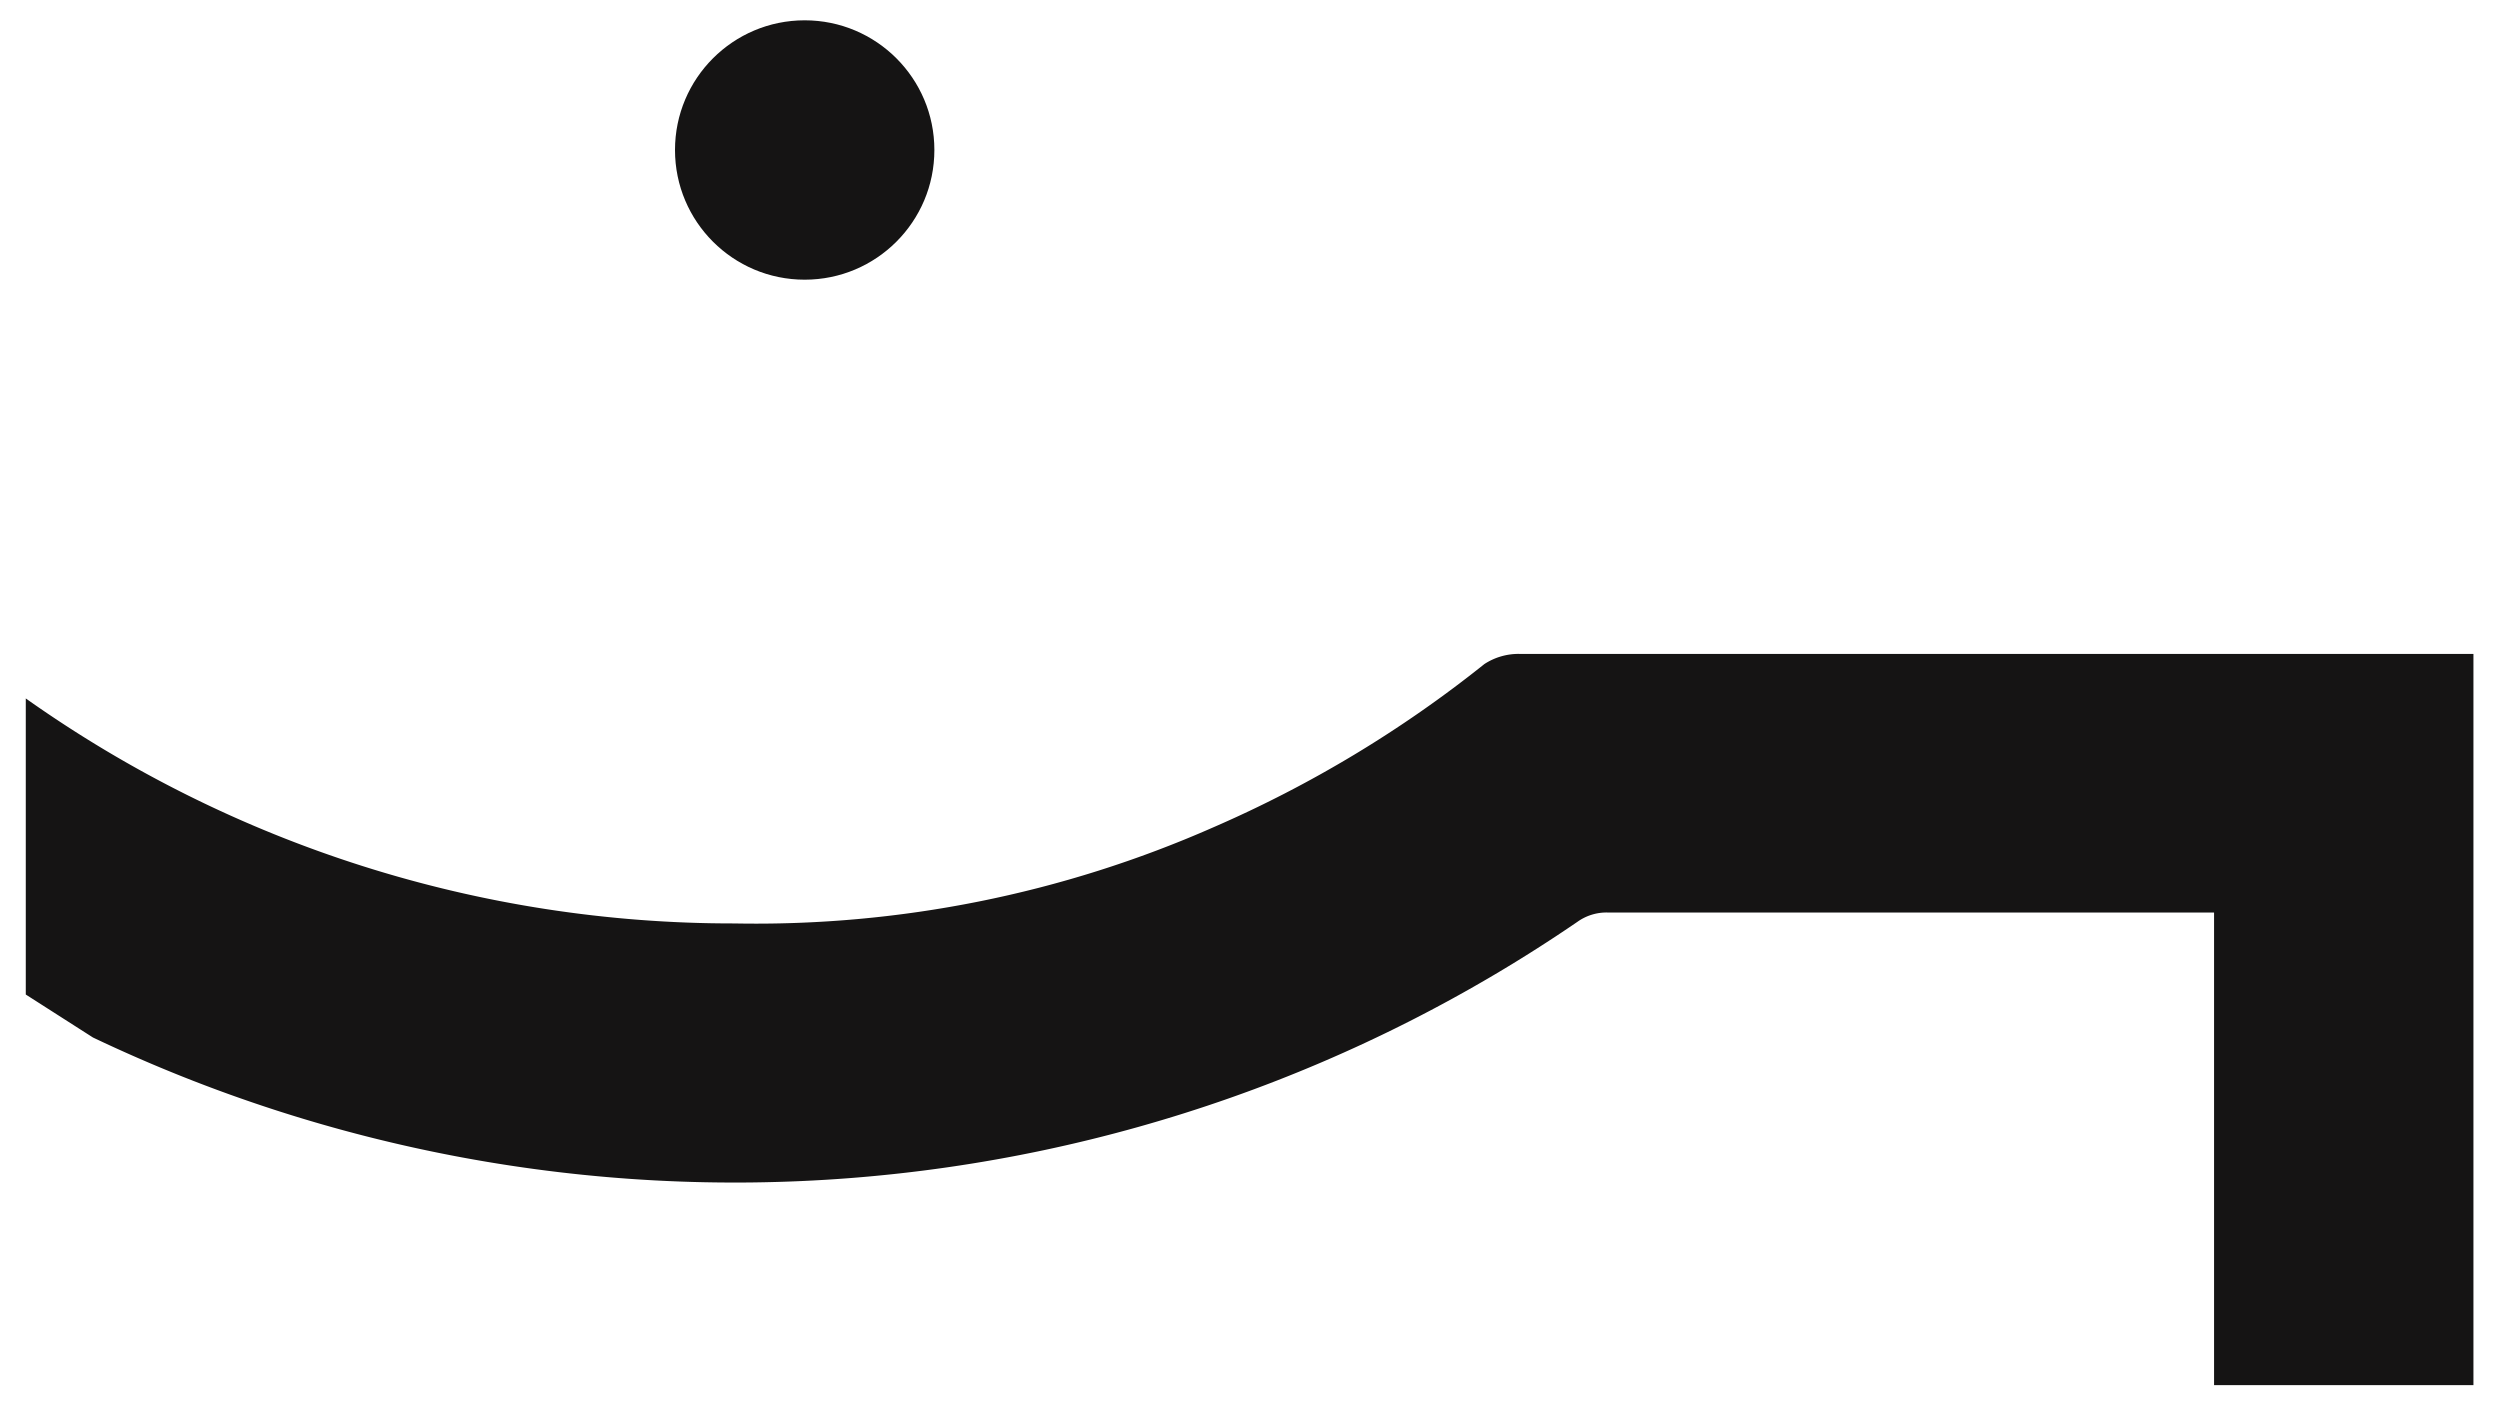 <svg id="Layer_1" data-name="Layer 1" xmlns="http://www.w3.org/2000/svg" viewBox="0 0 32 18"><defs><style>.cls-1{fill:#151414;}</style></defs><circle id="Ellipse_3" data-name="Ellipse 3" class="cls-1" cx="10.3" cy="1.92" r="1.66"/><path id="Path_32" data-name="Path 32" class="cls-1" d="M1.19,13.28h0a19.1,19.1,0,0,0,19-1.48.64.64,0,0,1,.38-.12h7.77v6.05h3.32V8.37H19.45A.8.8,0,0,0,19,8.5a15.33,15.33,0,0,1-3.47,2.09,14.52,14.52,0,0,1-6.13,1.23A15.66,15.66,0,0,1,.33,8.94v3.79Z"/></svg>